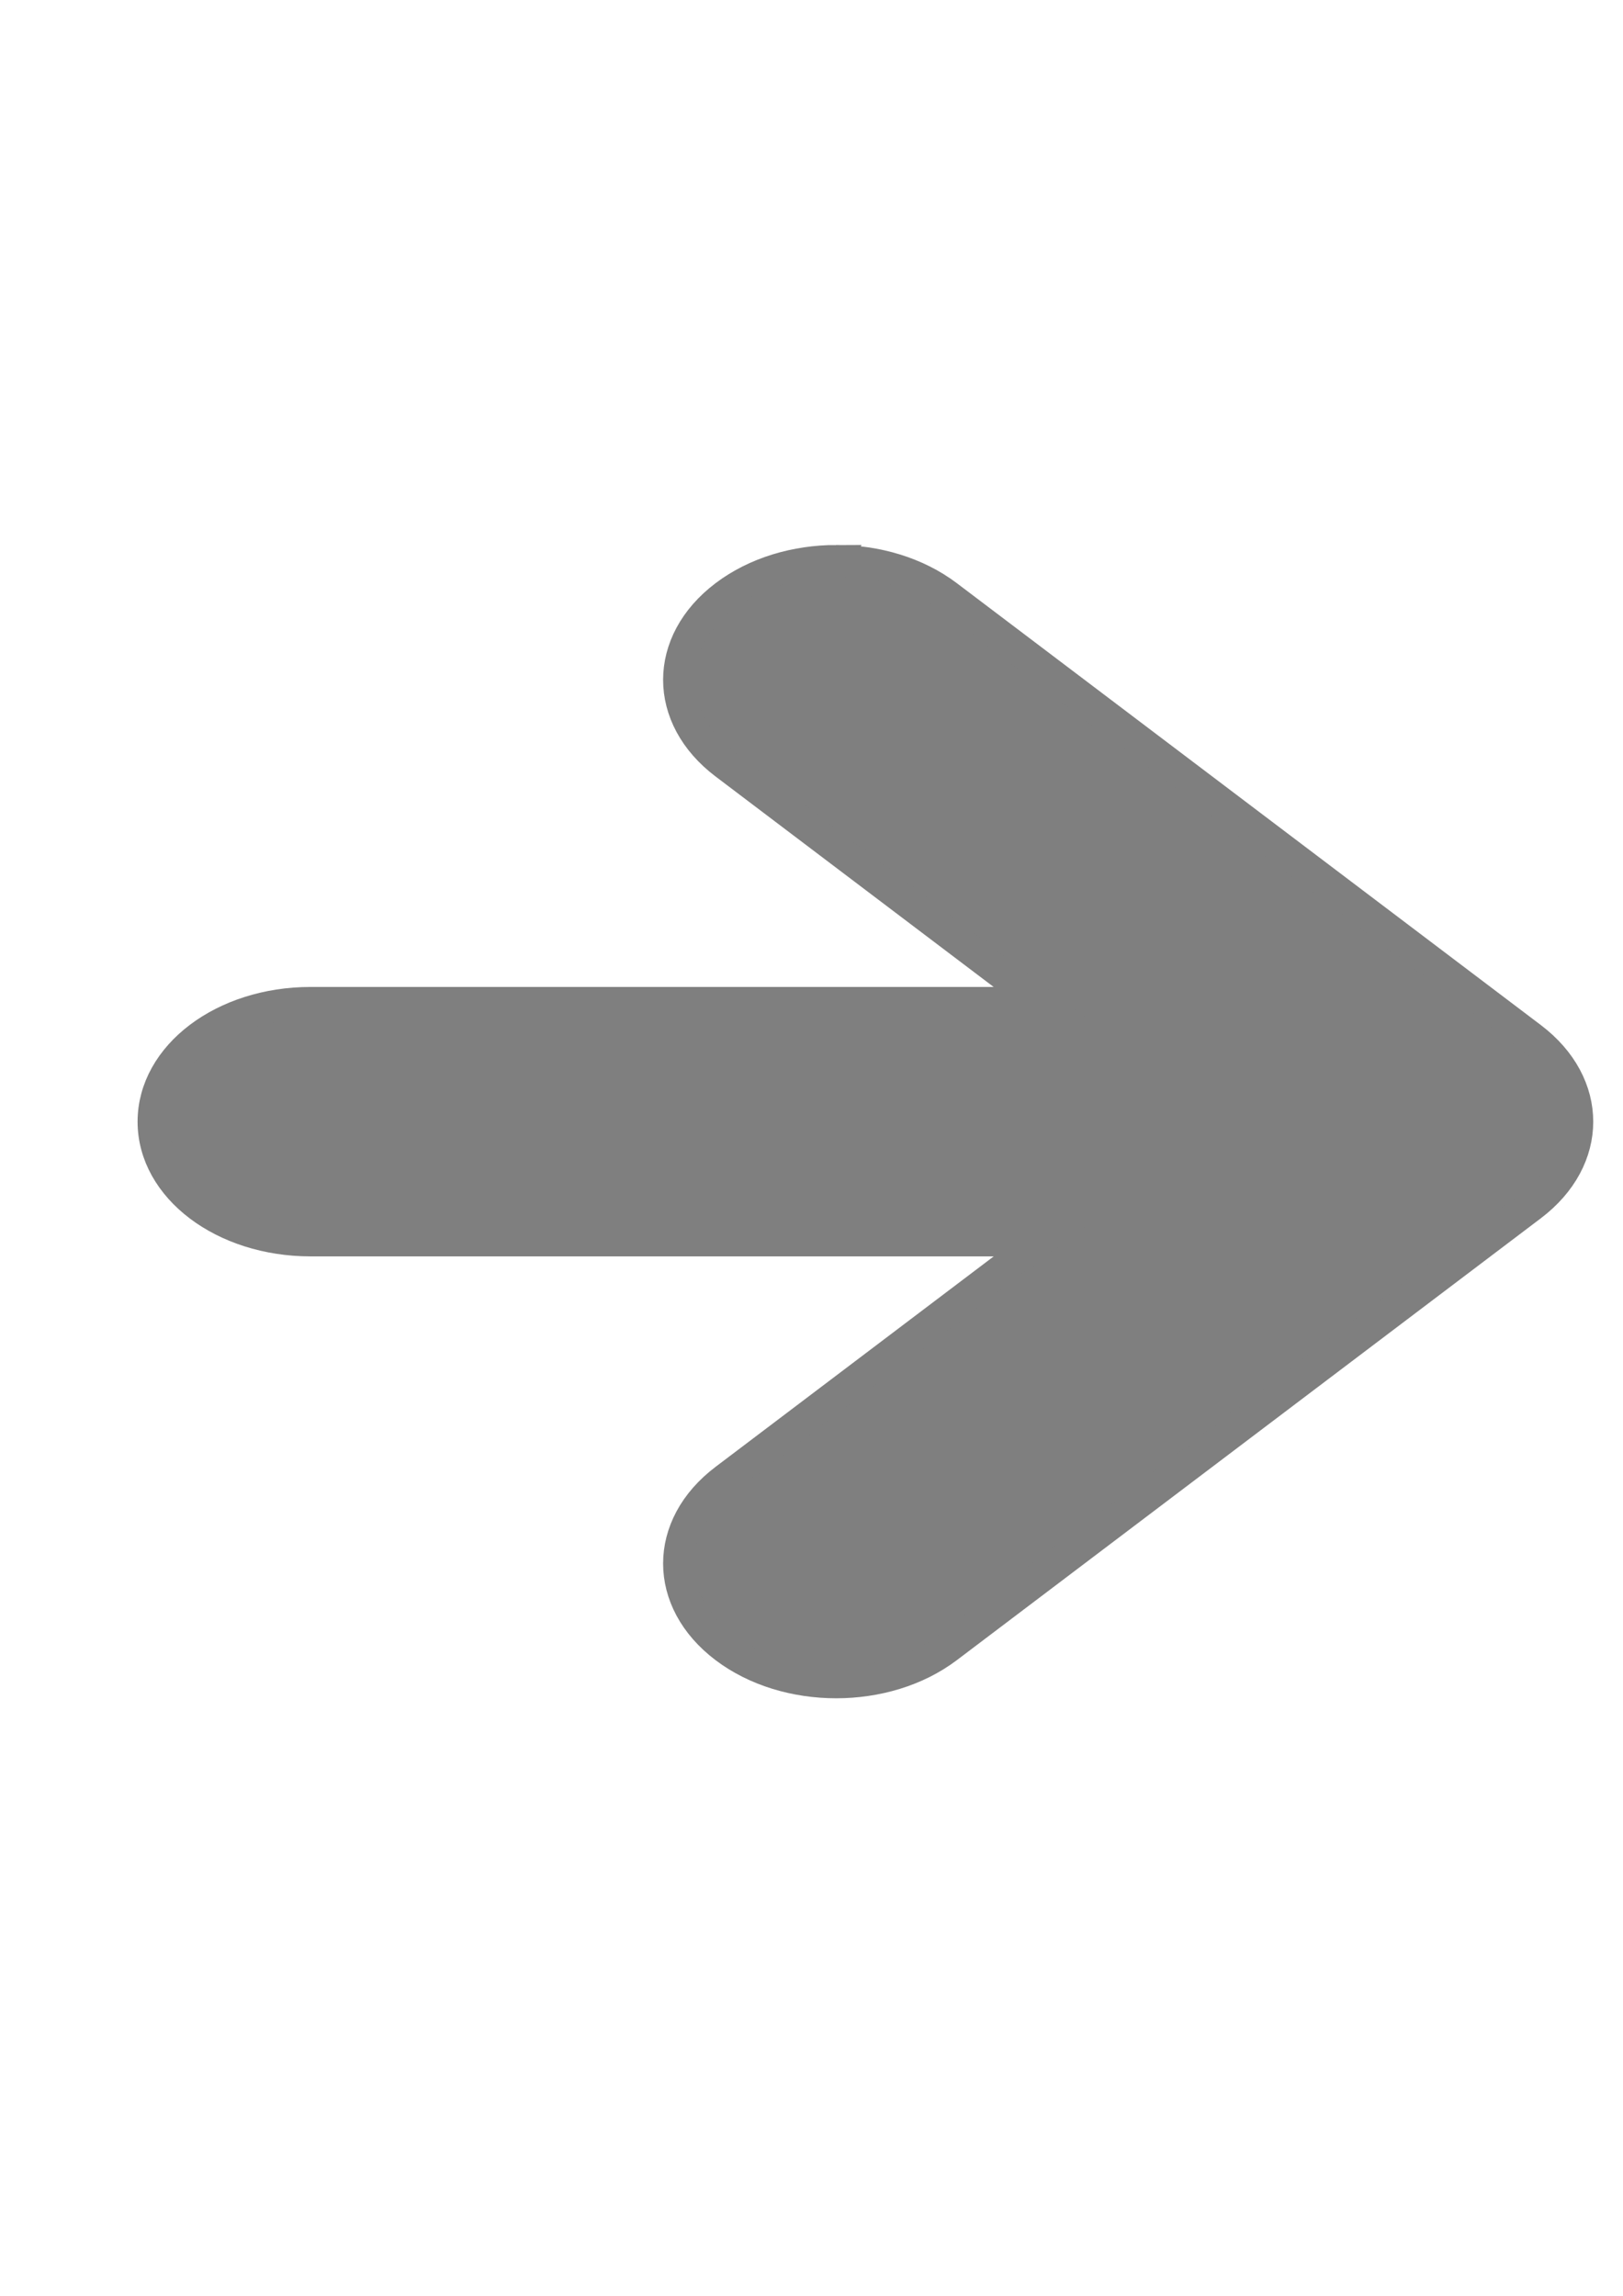 <?xml version="1.0" encoding="UTF-8"?>
<svg width="793.701" height="1122.52" xmlns="http://www.w3.org/2000/svg" xmlns:svg="http://www.w3.org/2000/svg">
 <title>right-arrow</title>
 <g>
  <title>Layer 1</title>
  <g id="layer1">
   <path d="m408.911,274.133c-19.661,0 -39.295,5.727 -54.362,17.125c-30.136,22.798 -30.136,59.484 0,82.282l154.203,116.685l-356.886,0c-42.618,0 -76.919,25.98 -76.919,58.22c0,32.24 34.301,58.189 76.919,58.189l356.926,0l-154.243,116.686c-30.136,22.797 -30.136,59.484 0,82.281c30.135,22.797 78.63,22.797 108.765,0l285.566,-216.031c30.135,-22.797 30.135,-59.484 0,-82.281l-285.566,-216.031c-15.067,-11.398 -34.742,-17.125 -54.403,-17.125z" stroke-width="15.325" stroke-miterlimit="4" stroke-dashoffset="0" stroke="#7f7f7f" fill-rule="evenodd" fill="#7f7f7f" id="rect1061"/>
  </g>
 </g>
</svg>